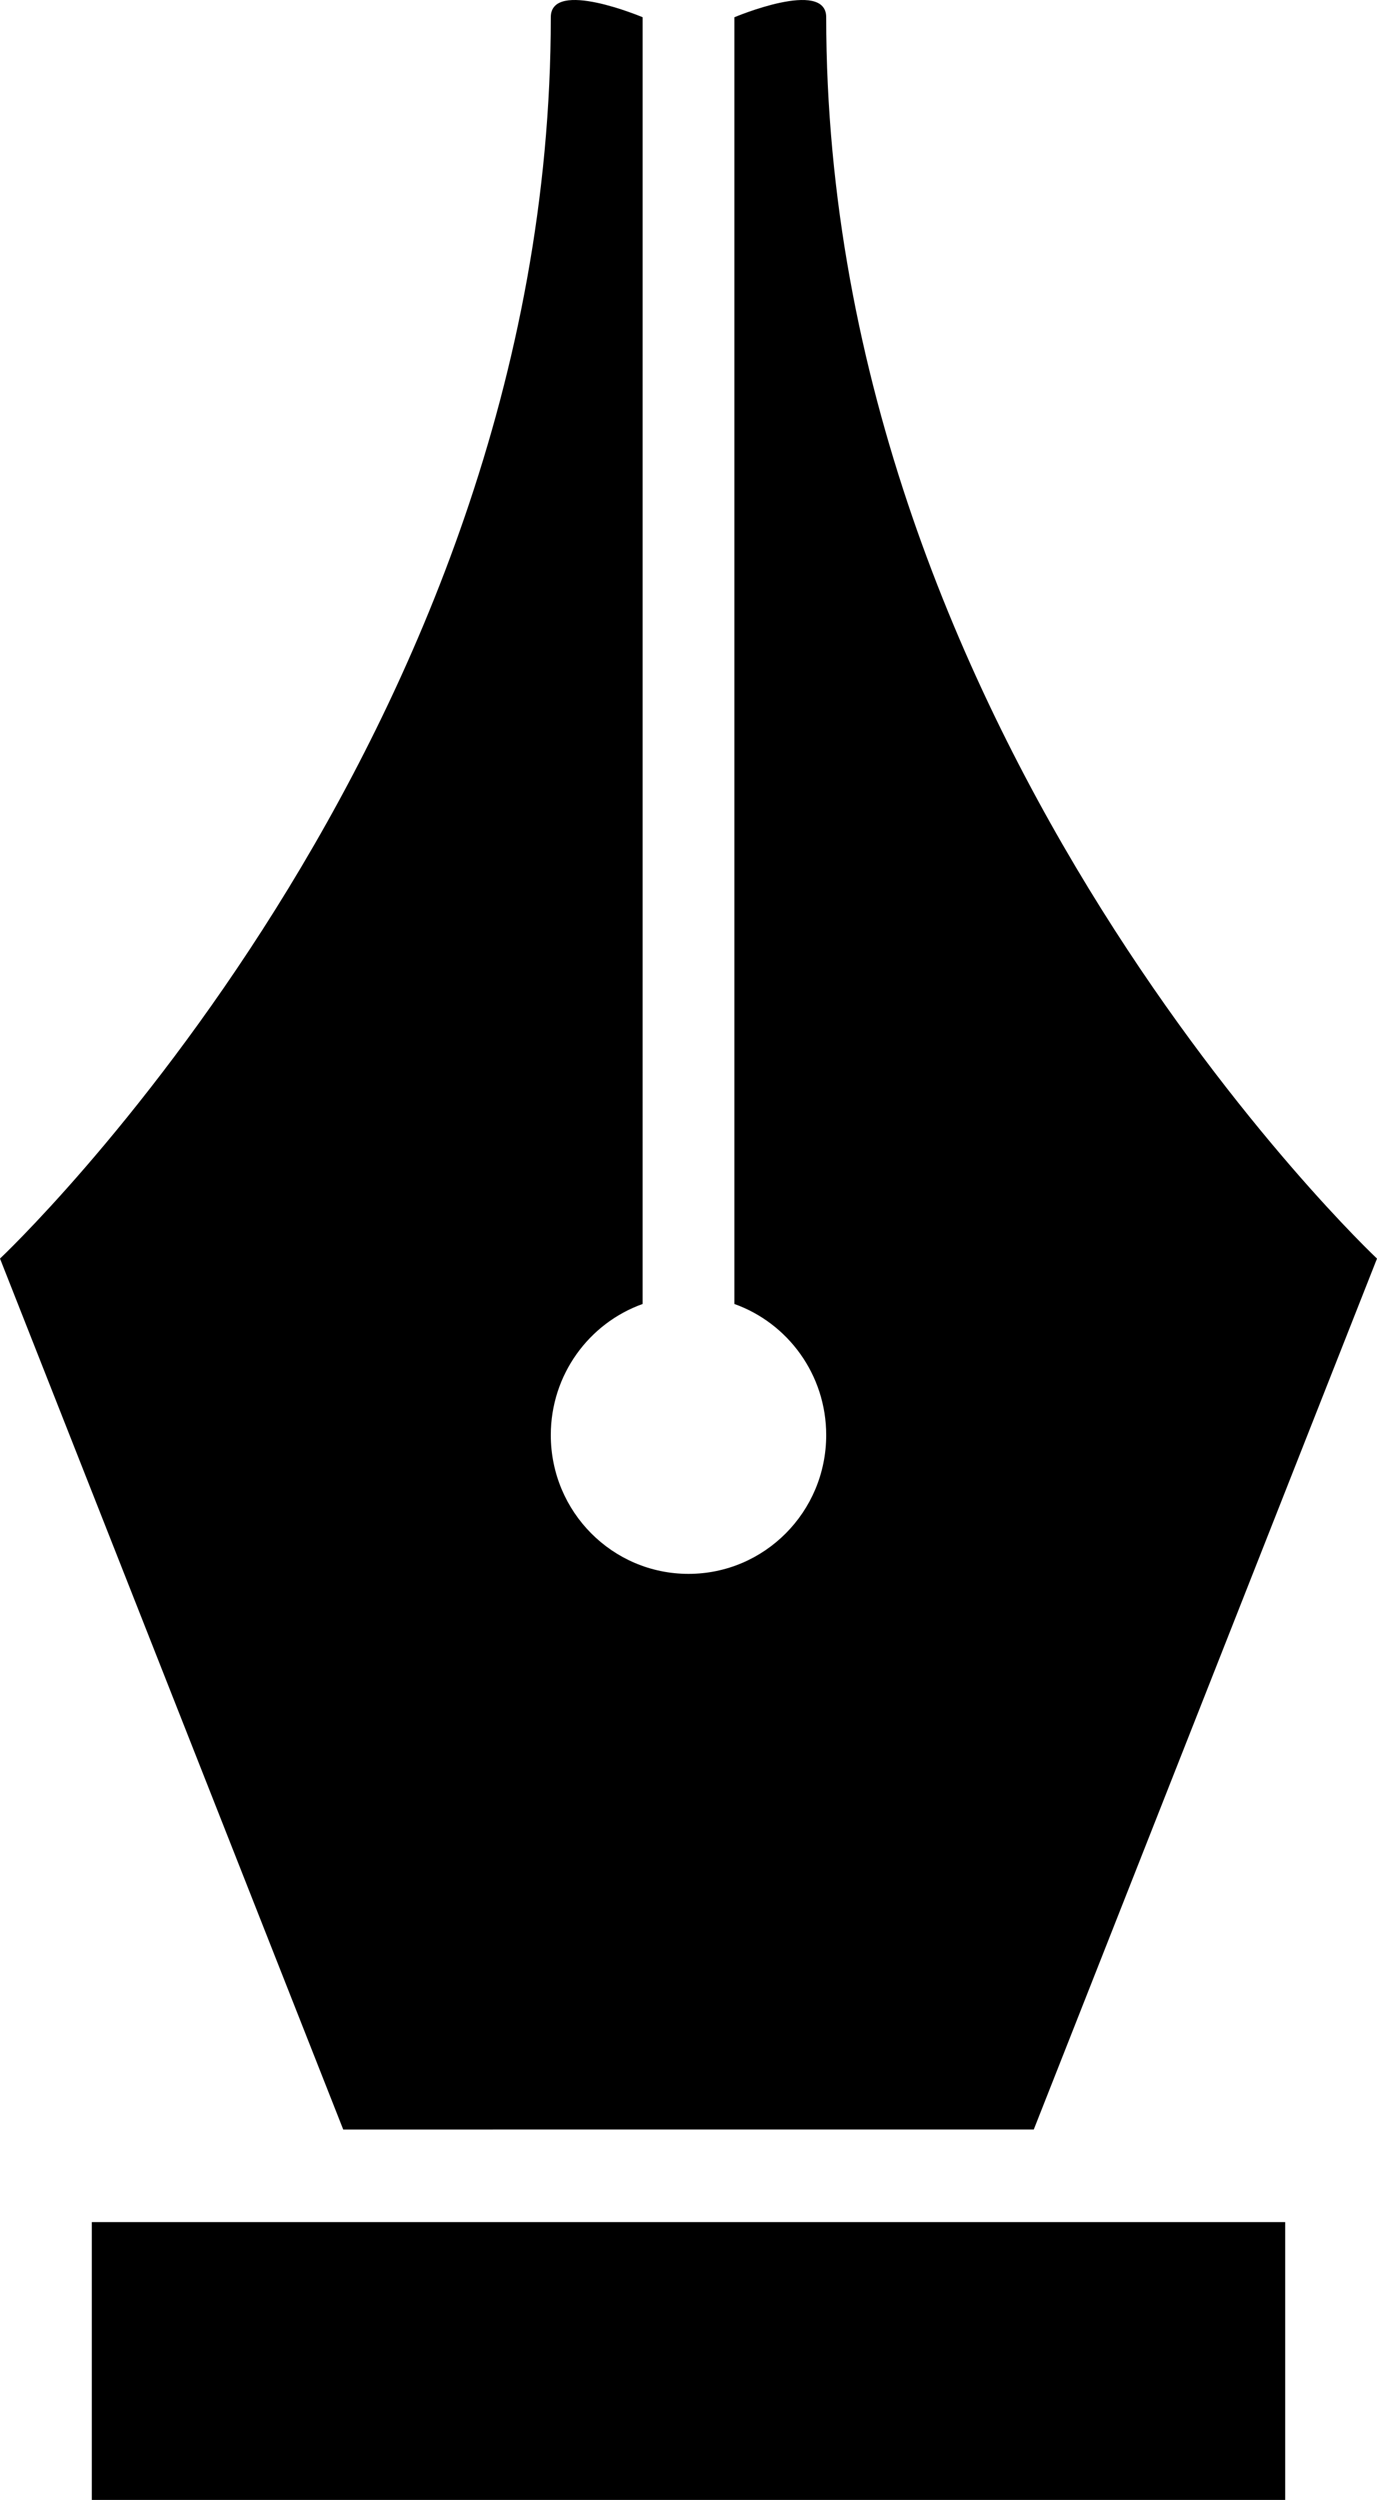<?xml version="1.0" encoding="UTF-8" standalone="no"?>
<svg
   xmlns="http://www.w3.org/2000/svg"
   version="1.1"
   id="svg2"
   width="61.15"
   height="110.971"
   viewBox="0 0 61.15 110.971">
  <path
     d="M 24.46,0.765 C 24.46,32.903 -4.47874e-5,55.868 -4.47874e-5,55.868 L 15.242,94.529 l 30.666,-4e-4 15.242,-38.66 c 0,0 -24.46,-22.966 -24.46,-55.103 0,-1.722 -4.077,0 -4.077,0 V 57.884 c 2.378,0.849 4.077,3.137 4.077,5.82 0,3.409 -2.741,6.16 -6.115,6.16 -3.375,0 -6.115,-2.751 -6.115,-6.16 0,-2.684 1.699,-4.971 4.077,-5.82 l 4e-4,-57.119 c 0,0 -4.077,-1.721 -4.077,0 z M 4.077,98.639 V 110.971 H 57.073 V 98.639 Z"
     />
</svg>

